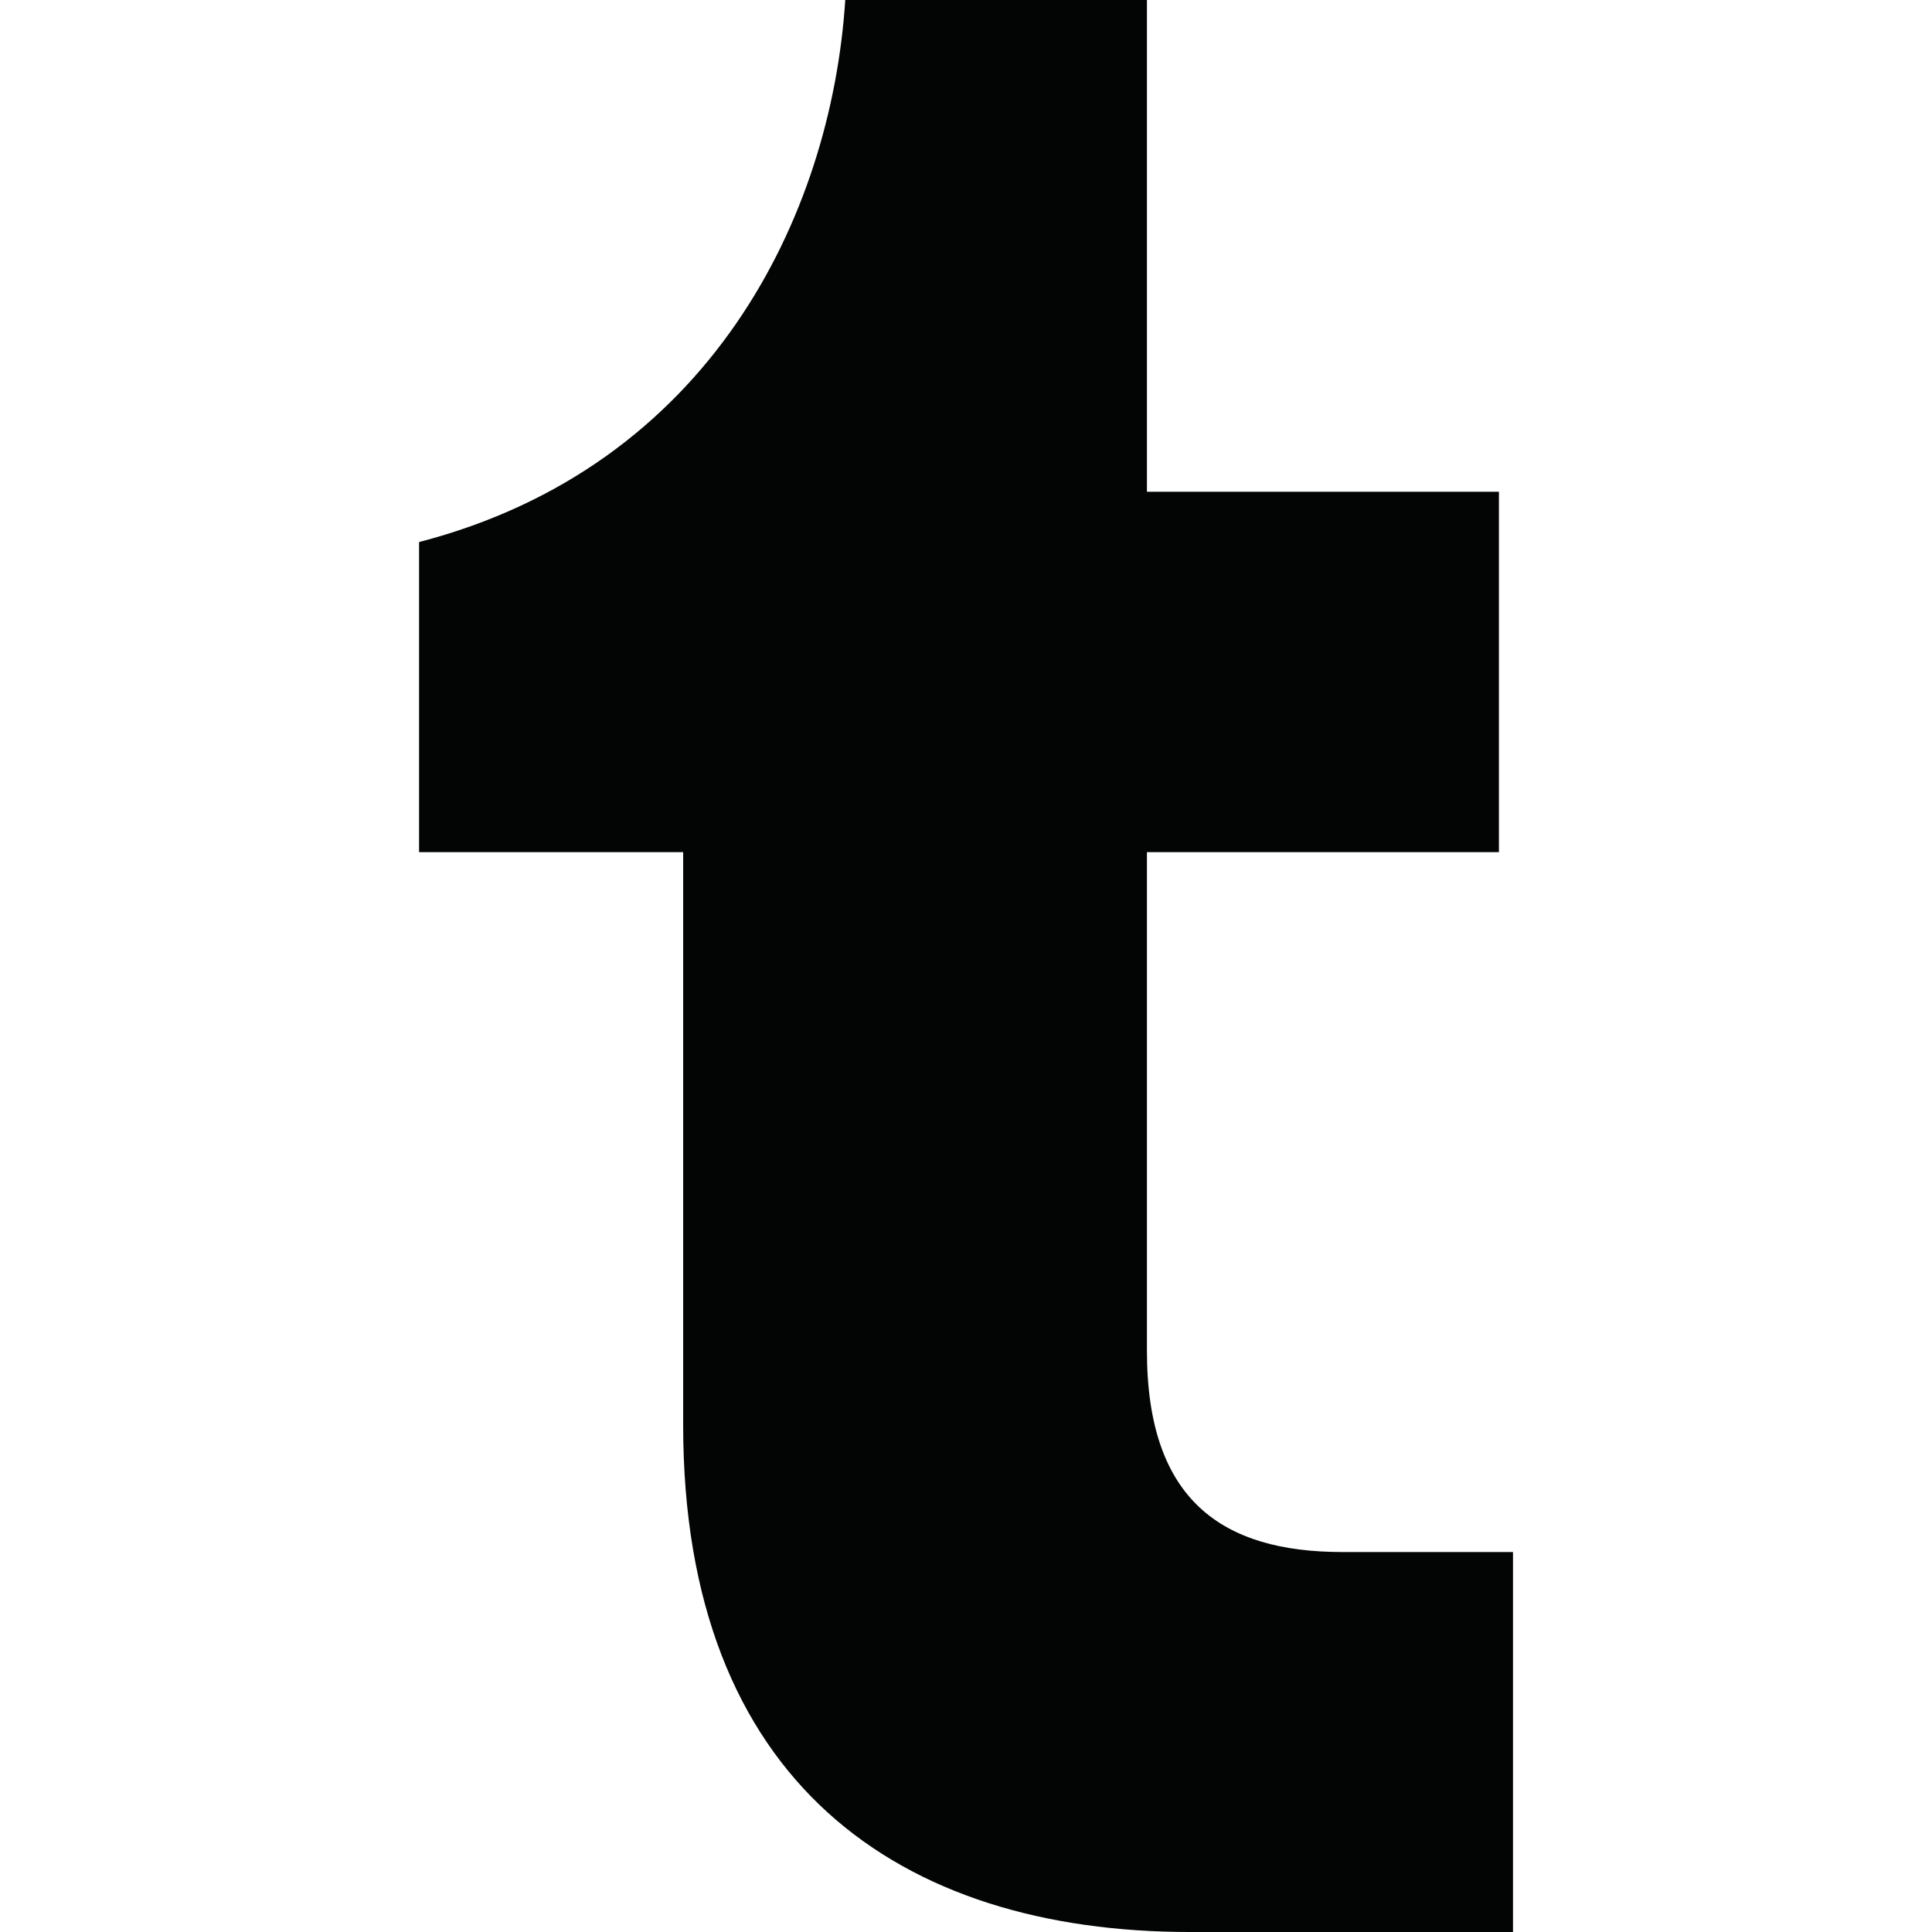 <?xml version="1.0" ?><!DOCTYPE svg  PUBLIC '-//W3C//DTD SVG 1.1//EN'  'http://www.w3.org/Graphics/SVG/1.1/DTD/svg11.dtd'><svg height="100%" style="fill-rule:evenodd;clip-rule:evenodd;stroke-linejoin:round;stroke-miterlimit:2;" version="1.1" viewBox="0 0 512 512" width="100%" xml:space="preserve" xmlns="http://www.w3.org/2000/svg" xmlns:serif="http://www.serif.com/" xmlns:xlink="http://www.w3.org/1999/xlink"><path d="M315.422,512.003c-76.99,0 -134.379,-39.613 -134.379,-134.388l0,-151.782l-69.985,0l0,-82.185c77.022,-19.996 109.219,-86.26 112.946,-143.646l79.946,0l0,130.314l93.281,0l0,95.517l-93.281,0l0,132.165c0,39.616 19.987,53.308 51.83,53.308l45.179,0l0,100.697l-85.537,0Z" style="fill:#030404;fill-rule:nonzero;"/></svg>